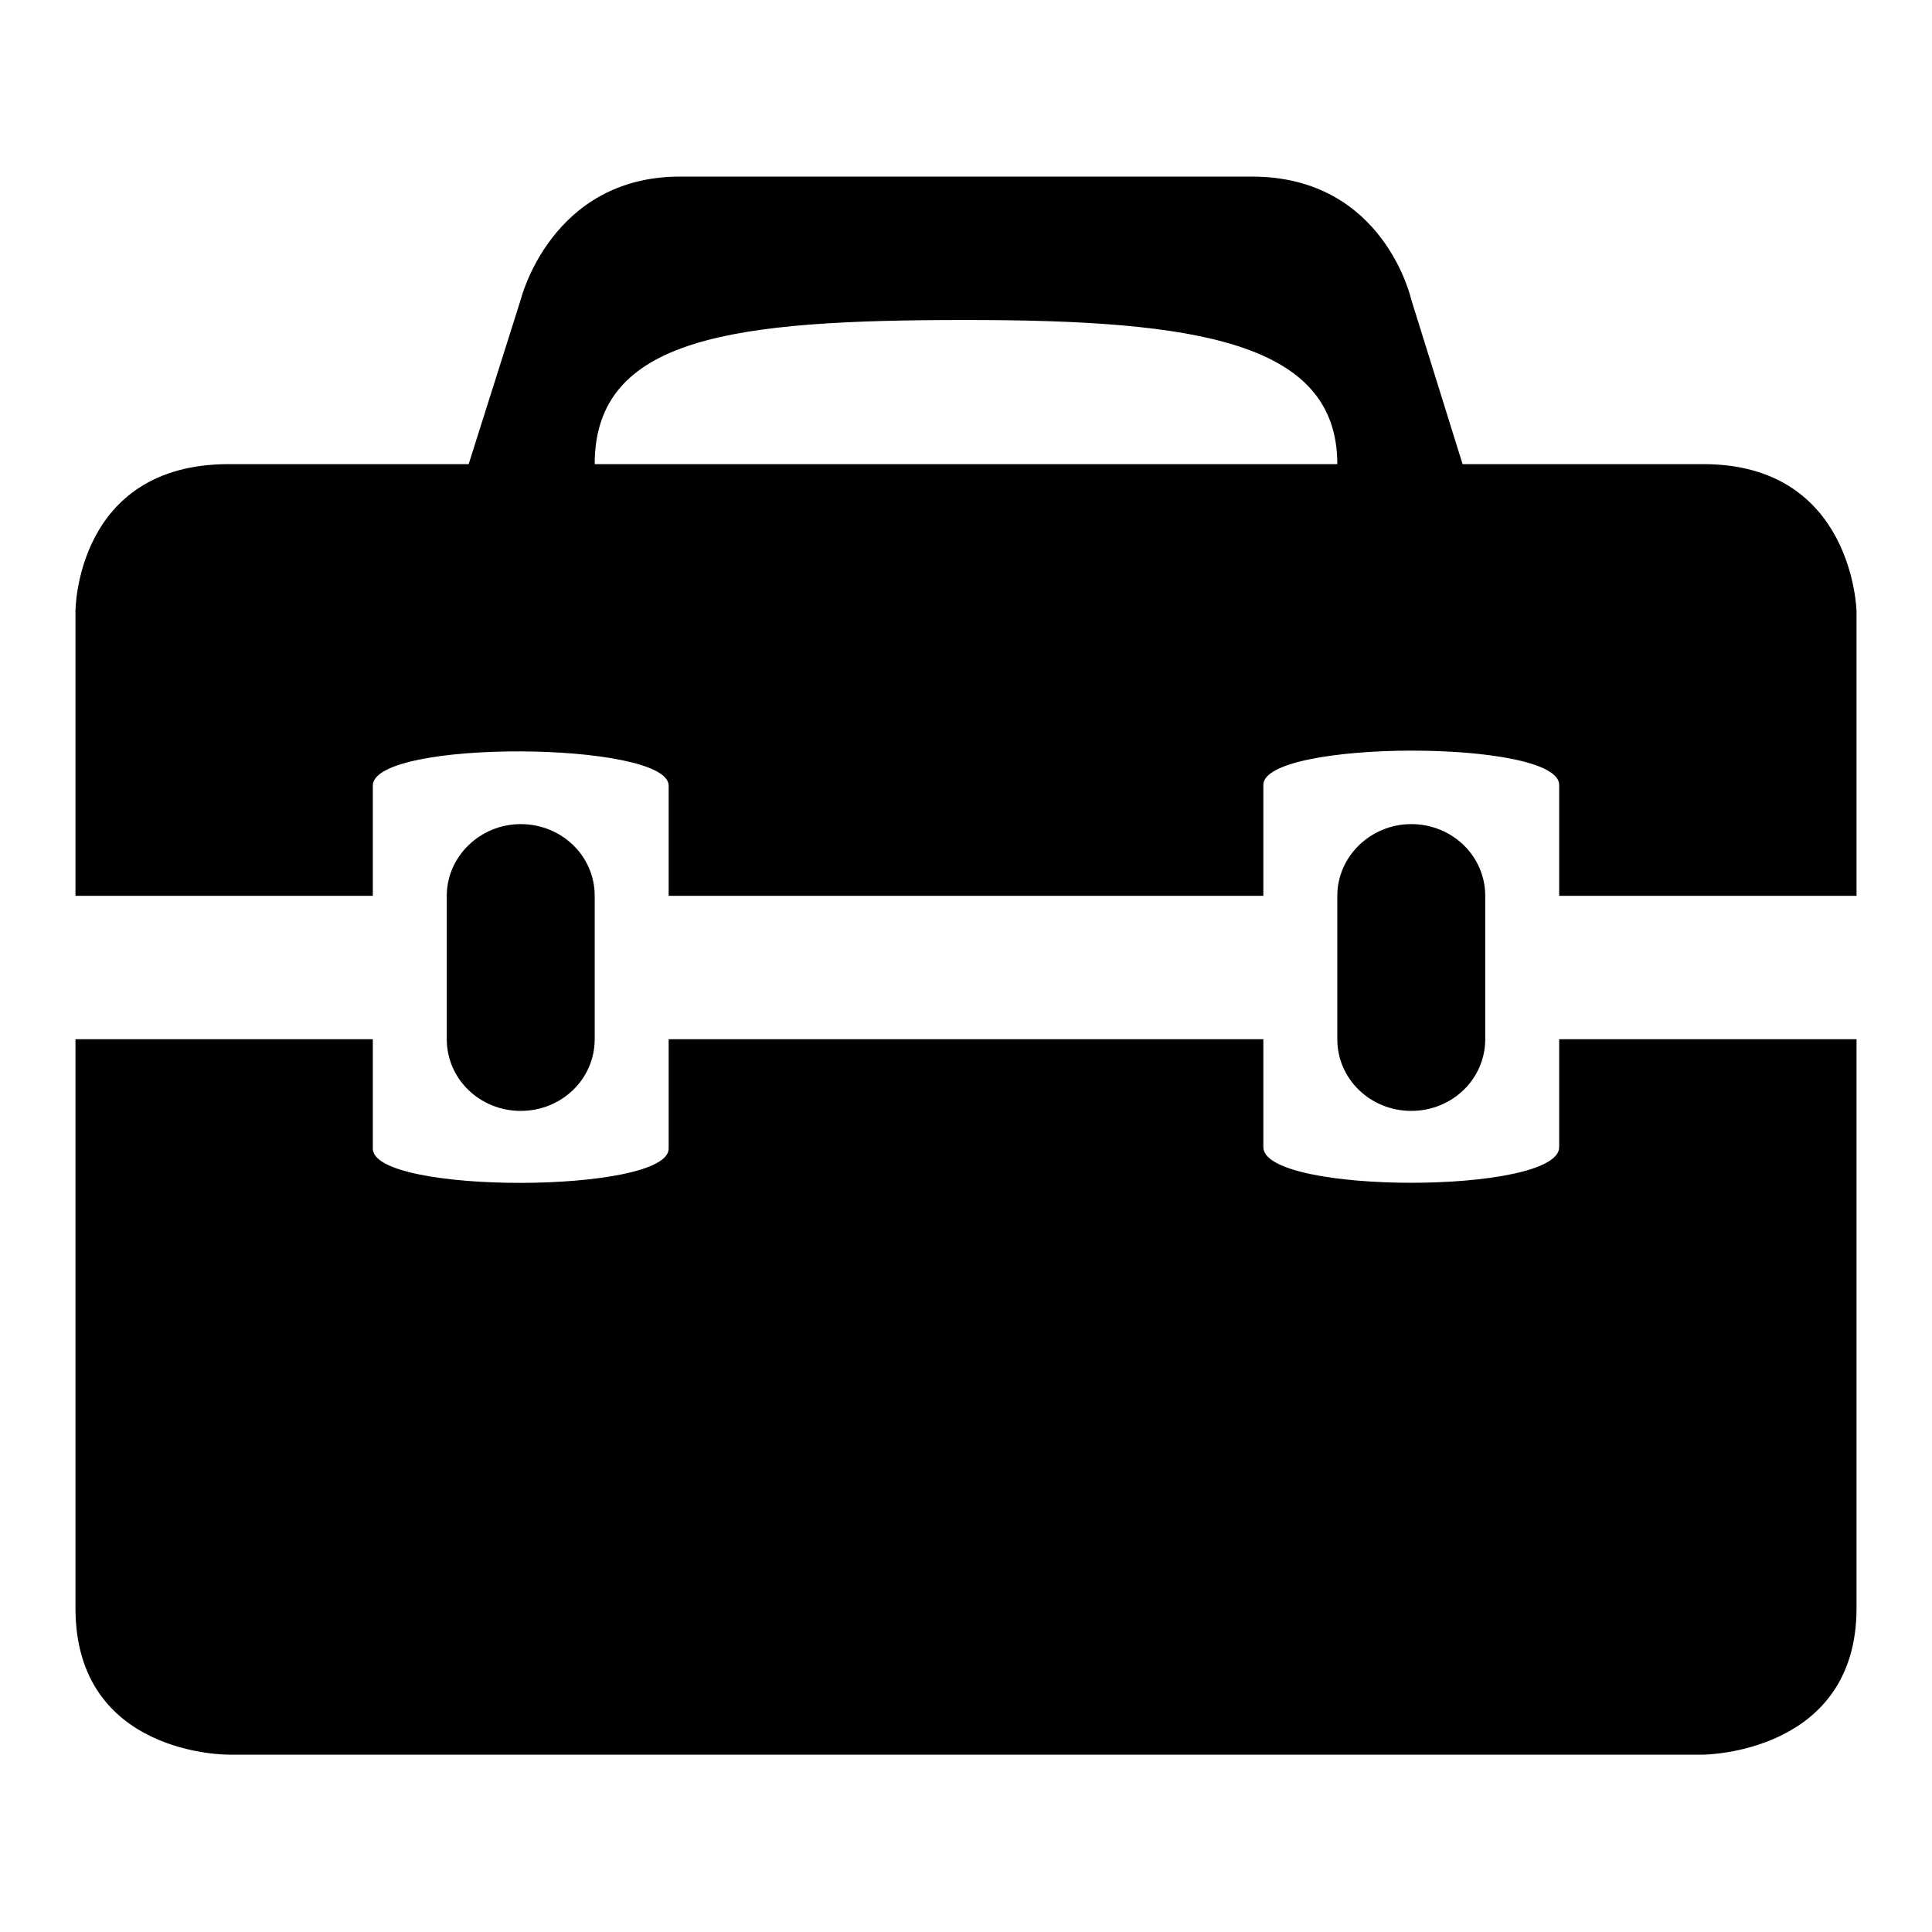<?xml version="1.0" encoding="utf-8"?>
<!-- Svg Vector Icons : http://www.onlinewebfonts.com/icon -->
<!DOCTYPE svg PUBLIC "-//W3C//DTD SVG 1.1//EN" "http://www.w3.org/Graphics/SVG/1.1/DTD/svg11.dtd">
<svg version="1.1" xmlns="http://www.w3.org/2000/svg" xmlns:xlink="http://www.w3.org/1999/xlink" x="0px" y="0px" viewBox="0 0 256 256" enable-background="new 0 0 256 256" xml:space="preserve">
<g><g><path fill="#000000" d="M78.8,137.7v-19c0-5.3-4.4-9.5-9.8-9.5c-5.4,0-9.8,4.3-9.8,9.5v19c0,5.3,4.4,9.5,9.8,9.5S78.8,143,78.8,137.7z M206.6,152c0,6.3-39.2,6.3-39.2,0v-14.3H88.6v14.5c0,6-39.2,6.1-39.2,0v-14.5H10v75.4c0,19.6,20.3,19.4,20.3,19.4h195.4c0,0,20.3-0.1,20.3-19.4v-75.4h-39.4V152z M225.7,61.5h-31.9L187,39.7c0,0-3.6-16.3-21.1-16.3H90.1C73,23.4,69,39.7,69,39.7l-6.9,21.8H30.3C10,61.5,10,81,10,81v37.7h39.4v-14.6c0-6.2,39.2-5.9,39.2,0v14.6h78.8V104c0-6,39.2-6.1,39.2,0v14.7H246V81C246,81,245.6,61.5,225.7,61.5z M78.8,61.5c0-16.9,18.4-19.1,49.2-19.1c30.6,0,49.2,2.9,49.2,19.1H78.8z M196.8,137.7v-19c0-5.3-4.4-9.5-9.8-9.5c-5.4,0-9.8,4.3-9.8,9.5v19c0,5.3,4.4,9.5,9.8,9.5S196.8,143,196.8,137.7z"/></g></g>
</svg>